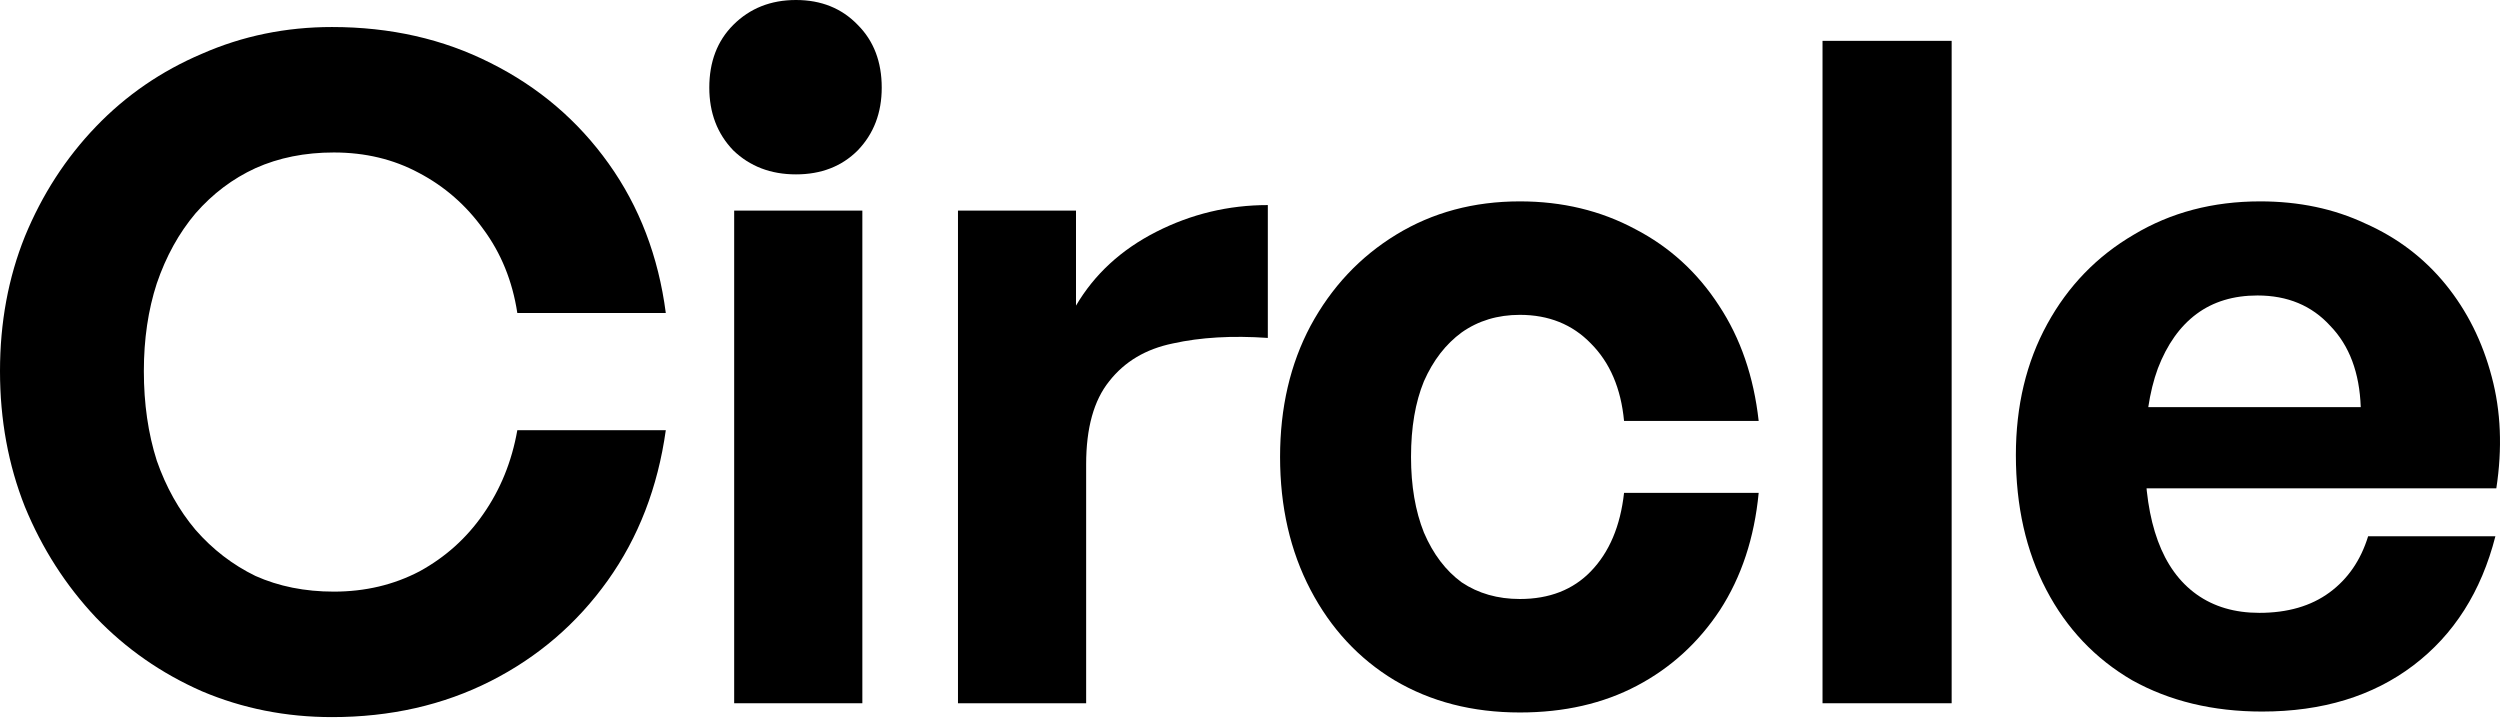 <svg fill="none" height="29" viewBox="0 0 100 29" width="100" xmlns="http://www.w3.org/2000/svg">
<path d="M13.279 28.684C11.435 28.684 9.701 28.339 8.078 27.651C6.455 26.937 5.041 25.953 3.836 24.698C2.631 23.419 1.684 21.943 0.996 20.27C0.332 18.597 0 16.789 0 14.845C0 12.902 0.332 11.106 0.996 9.457C1.684 7.785 2.631 6.321 3.836 5.066C5.041 3.811 6.455 2.84 8.078 2.151C9.701 1.437 11.435 1.081 13.279 1.081C15.615 1.081 17.73 1.56 19.624 2.52C21.542 3.479 23.116 4.82 24.345 6.542C25.575 8.264 26.337 10.257 26.632 12.52H20.693C20.497 11.241 20.042 10.122 19.329 9.162C18.64 8.203 17.779 7.452 16.747 6.911C15.738 6.37 14.607 6.099 13.353 6.099C12.197 6.099 11.152 6.308 10.218 6.727C9.308 7.145 8.508 7.748 7.82 8.535C7.156 9.322 6.64 10.257 6.271 11.339C5.926 12.397 5.754 13.566 5.754 14.845C5.754 16.149 5.926 17.342 6.271 18.425C6.64 19.483 7.156 20.405 7.82 21.193C8.508 21.98 9.308 22.595 10.218 23.038C11.152 23.456 12.197 23.665 13.353 23.665C14.607 23.665 15.751 23.394 16.783 22.853C17.816 22.287 18.665 21.525 19.329 20.565C20.017 19.581 20.472 18.462 20.693 17.207H26.632C26.312 19.495 25.538 21.5 24.308 23.222C23.079 24.944 21.517 26.285 19.624 27.245C17.73 28.204 15.615 28.684 13.279 28.684Z" fill="black"></path>
<path d="M34.494 28.13H29.367V8.424H34.494V28.13Z" fill="black"></path>
<path d="M43.446 18.573V28.13H38.319V8.424H43.04V12.225C43.778 10.97 44.848 9.986 46.249 9.273C47.651 8.56 49.139 8.203 50.713 8.203V13.517C49.286 13.418 48.02 13.492 46.913 13.738C45.831 13.96 44.983 14.464 44.368 15.251C43.753 16.014 43.446 17.121 43.446 18.573Z" fill="black"></path>
<path d="M60.794 28.499C58.9 28.499 57.228 28.069 55.777 27.208C54.351 26.347 53.232 25.141 52.42 23.591C51.609 22.041 51.203 20.27 51.203 18.277C51.203 16.309 51.609 14.562 52.42 13.037C53.257 11.487 54.4 10.269 55.851 9.384C57.302 8.498 58.949 8.055 60.794 8.055C62.49 8.055 64.027 8.424 65.404 9.162C66.782 9.876 67.9 10.897 68.761 12.225C69.622 13.529 70.15 15.067 70.347 16.838H64.962C64.839 15.534 64.396 14.501 63.634 13.738C62.896 12.976 61.949 12.594 60.794 12.594C59.908 12.594 59.134 12.828 58.47 13.295C57.83 13.763 57.326 14.415 56.957 15.251C56.613 16.088 56.441 17.096 56.441 18.277C56.441 19.433 56.613 20.442 56.957 21.303C57.326 22.164 57.83 22.829 58.47 23.296C59.134 23.739 59.908 23.96 60.794 23.96C61.974 23.96 62.921 23.591 63.634 22.853C64.372 22.09 64.814 21.045 64.962 19.716H70.347C70.175 21.512 69.659 23.075 68.798 24.403C67.937 25.707 66.831 26.716 65.478 27.429C64.126 28.143 62.564 28.499 60.794 28.499Z" fill="black"></path>
<path d="M78.066 28.13H72.901V1.634L78.066 1.634V28.13Z" fill="black"></path>
<path d="M90.483 28.462C88.516 28.462 86.782 28.044 85.282 27.208C83.807 26.347 82.663 25.141 81.852 23.591C81.04 22.041 80.635 20.245 80.635 18.203C80.635 16.235 81.053 14.489 81.889 12.963C82.725 11.438 83.881 10.245 85.356 9.384C86.832 8.498 88.516 8.055 90.409 8.055C91.959 8.055 93.36 8.35 94.615 8.941C95.893 9.507 96.963 10.319 97.824 11.376C98.684 12.434 99.299 13.664 99.668 15.067C100.037 16.444 100.098 17.933 99.853 19.532H83.659V16.285H94.43C94.381 14.907 93.975 13.824 93.213 13.037C92.475 12.225 91.504 11.819 90.299 11.819C89.34 11.819 88.528 12.065 87.864 12.557C87.2 13.049 86.684 13.775 86.315 14.735C85.971 15.669 85.799 16.826 85.799 18.203C85.799 19.556 85.971 20.701 86.315 21.635C86.659 22.57 87.176 23.284 87.864 23.776C88.553 24.268 89.389 24.514 90.373 24.514C91.504 24.514 92.438 24.243 93.176 23.702C93.914 23.161 94.43 22.41 94.725 21.451H99.816C99.25 23.665 98.156 25.387 96.533 26.617C94.91 27.847 92.893 28.462 90.483 28.462Z" fill="black"></path>
<path d="M35.269 3.506C35.269 4.514 34.95 5.351 34.31 6.015C33.671 6.655 32.847 6.975 31.839 6.975C30.831 6.975 29.995 6.655 29.331 6.015C28.691 5.351 28.372 4.514 28.372 3.506C28.372 2.472 28.691 1.636 29.331 0.996C29.995 0.332 30.831 0 31.839 0C32.847 0 33.671 0.332 34.31 0.996C34.95 1.636 35.269 2.472 35.269 3.506Z" fill="black"></path>
</svg>